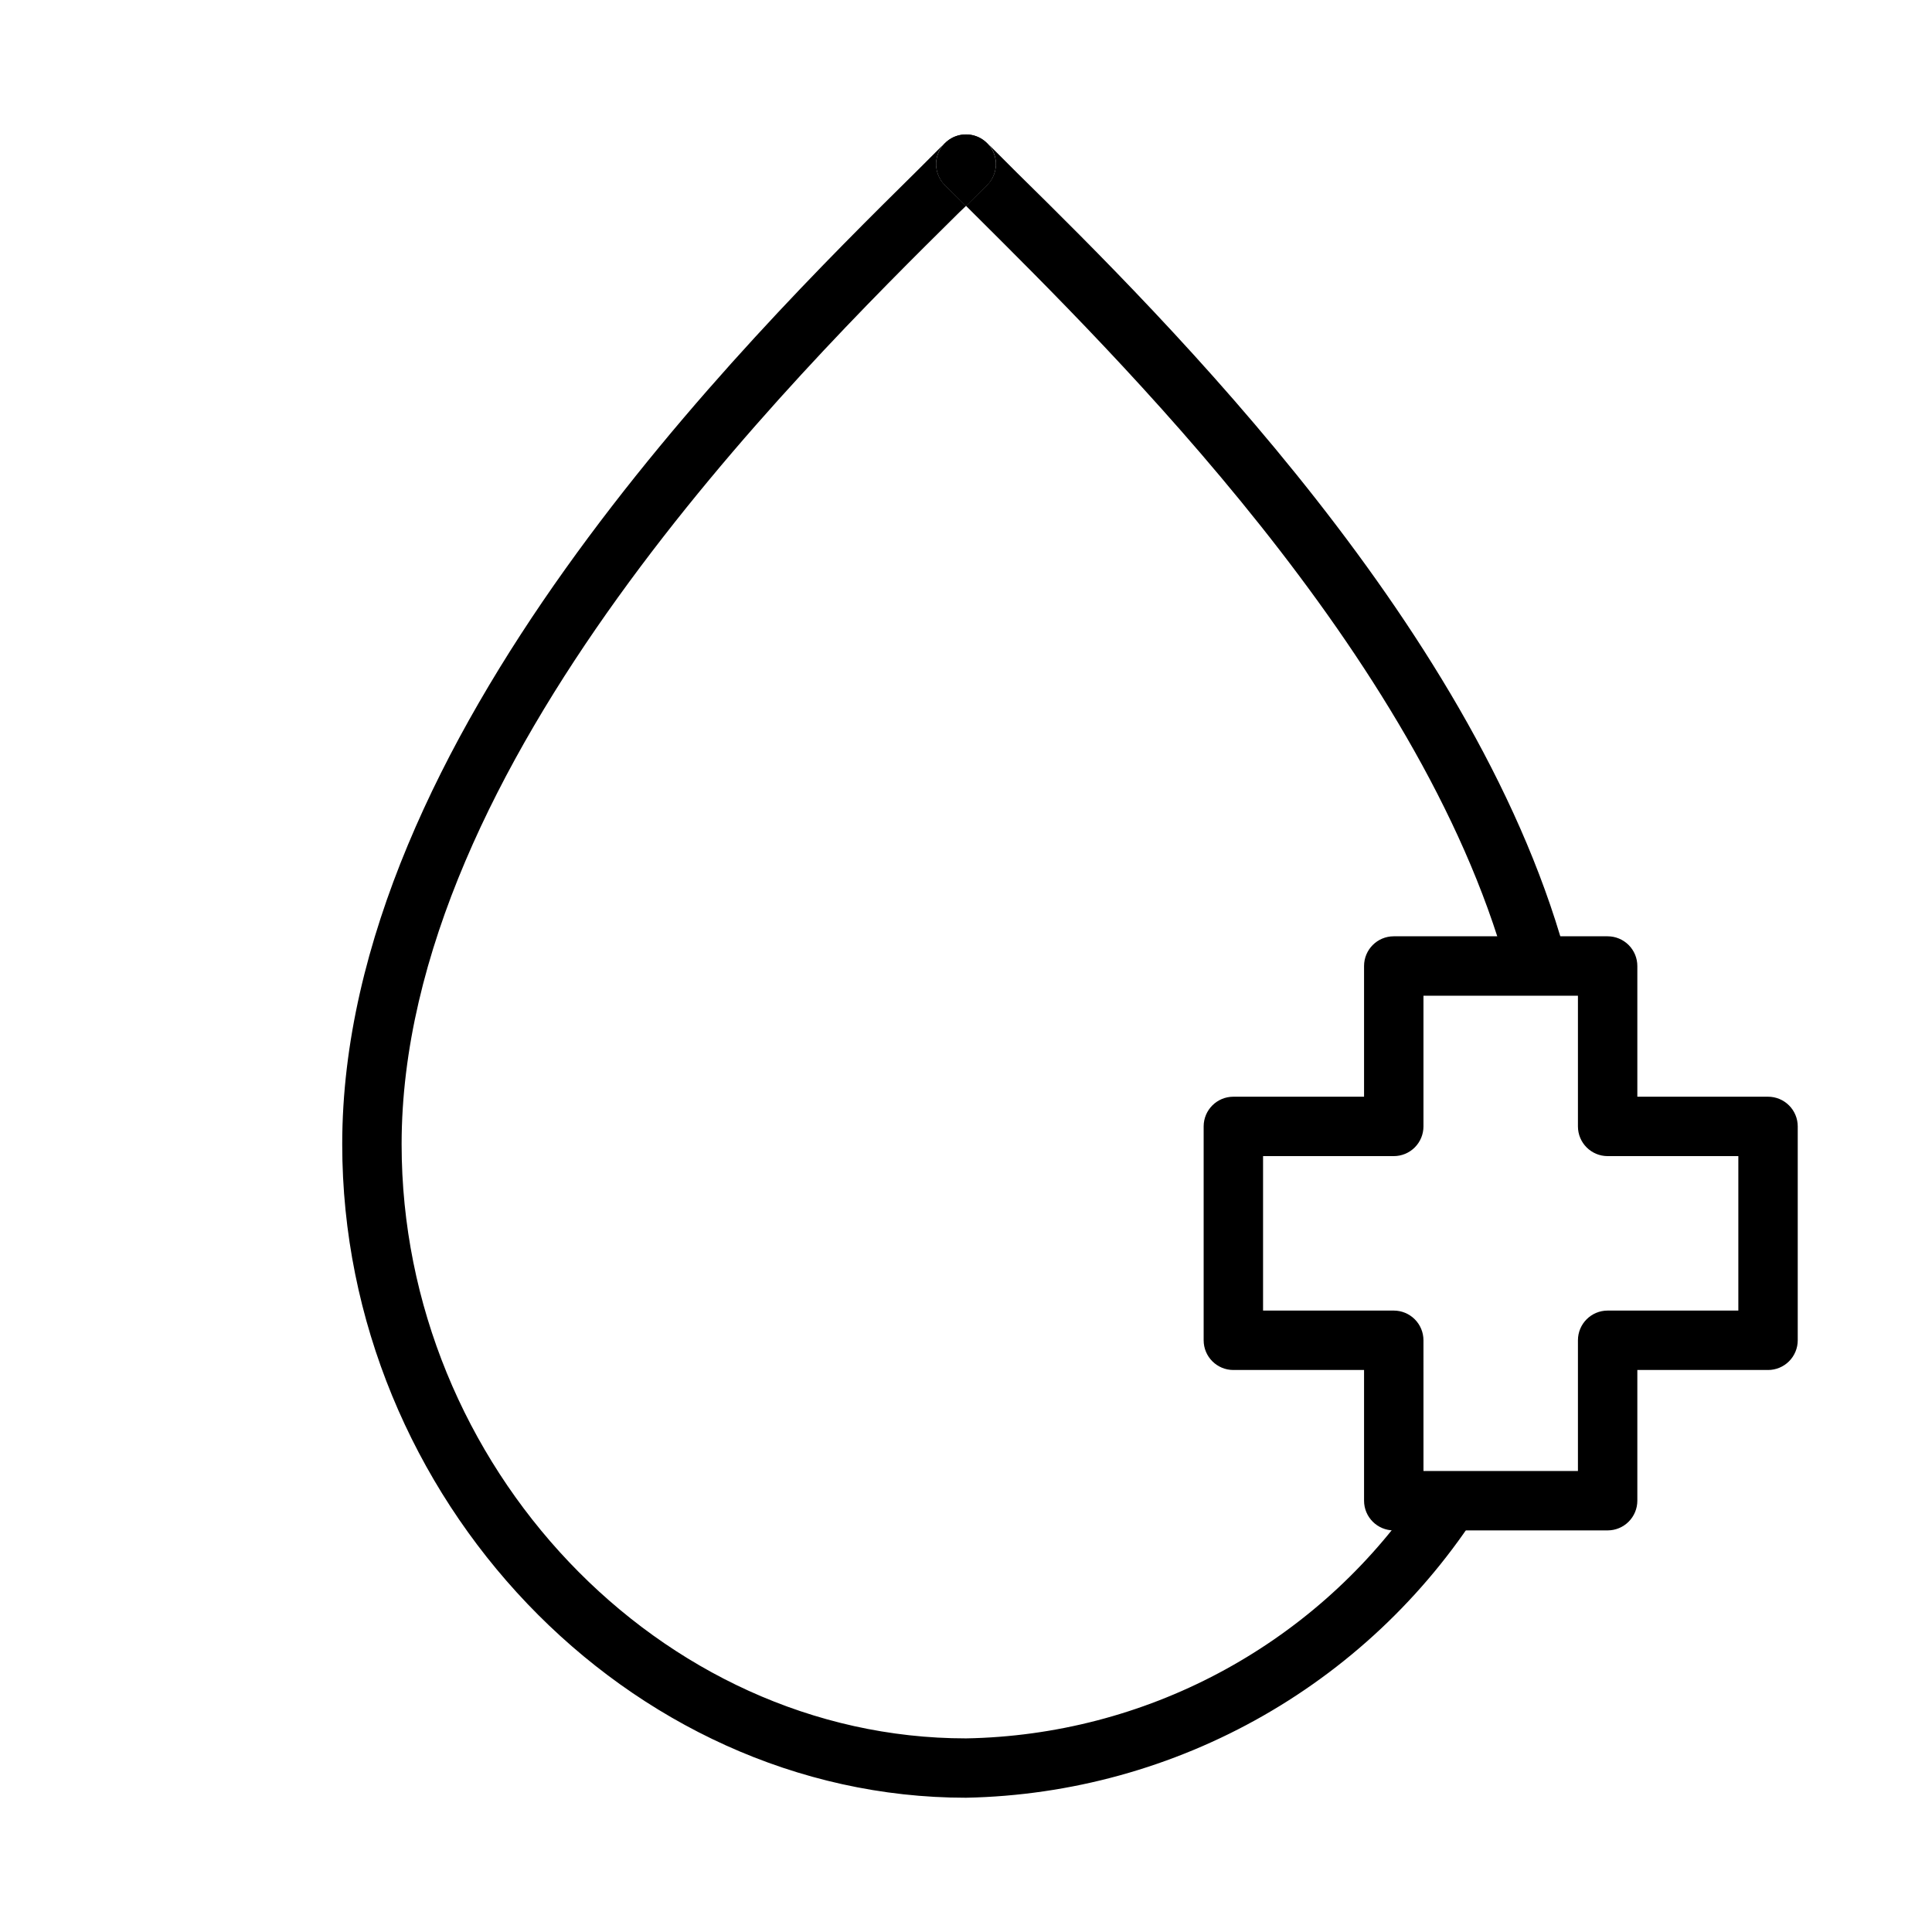 <?xml version="1.0" encoding="UTF-8"?>
<!-- Uploaded to: ICON Repo, www.iconrepo.com, Generator: ICON Repo Mixer Tools -->
<svg fill="#000000" width="800px" height="800px" version="1.1" viewBox="144 144 512 512" xmlns="http://www.w3.org/2000/svg">
 <g>
  <path d="m402.05 200.6-2.047-2.047 5.59-5.512h-0.004c1.492-1.477 2.332-3.488 2.332-5.59 0-2.098-0.84-4.109-2.332-5.59l7.871 7.871c39.359 38.73 123.59 122.17 146.34 210.66h-16.527c-23.066-83.129-103.91-162.63-141.22-199.79z"/>
  <path d="m518.71 541.7h18.895c-14.504 23.598-34.707 43.176-58.75 56.93-24.043 13.754-51.16 21.246-78.852 21.789-89.586 0-165.31-79.348-165.31-173.18 0-107.45 106.82-213.02 152.48-258.12l7.242-7.242c-1.492 1.48-2.328 3.492-2.328 5.59 0 2.102 0.836 4.113 2.328 5.59l5.59 5.512-1.812 1.73c-44.242 43.77-147.76 146.11-147.76 246.95 0 85.332 68.488 157.44 149.57 157.44 47.355-0.832 91.465-24.234 118.71-62.977z"/>
  <path d="m405.59 193.04-5.59 5.512-5.59-5.512h0.004c-2.238-2.258-2.902-5.637-1.68-8.57 1.223-2.934 4.09-4.844 7.269-4.844 3.176 0 6.043 1.91 7.266 4.844s0.559 6.312-1.68 8.57z"/>
  <path d="m405.59 193.04-5.59 5.512-5.59-5.512h0.004c-2.238-2.258-2.902-5.637-1.68-8.57 1.223-2.934 4.09-4.844 7.269-4.844 3.176 0 6.043 1.91 7.266 4.844s0.559 6.312-1.68 8.57z"/>
  <path d="m570.04 549.57h-56.68c-4.348 0-7.871-3.523-7.871-7.871v-34.637h-34.637c-4.348 0-7.871-3.523-7.871-7.871v-56.68c0-4.348 3.523-7.871 7.871-7.871h34.637v-34.637c0-4.348 3.523-7.875 7.871-7.875h56.68c2.086 0 4.09 0.832 5.566 2.309 1.477 1.477 2.305 3.477 2.305 5.566v34.637h34.637c2.09 0 4.09 0.828 5.566 2.305 1.477 1.477 2.305 3.477 2.305 5.566v56.68c0 2.086-0.828 4.09-2.305 5.566-1.477 1.477-3.477 2.305-5.566 2.305h-34.637v34.637c0 2.086-0.828 4.09-2.305 5.566-1.477 1.477-3.481 2.305-5.566 2.305zm-48.805-15.742h40.934v-34.637c0-4.348 3.523-7.875 7.871-7.875h34.637v-40.934h-34.637c-4.348 0-7.871-3.523-7.871-7.871v-34.637h-40.938v34.637c0 2.086-0.828 4.09-2.305 5.566-1.477 1.477-3.477 2.305-5.566 2.305h-34.637v40.934h34.637c2.09 0 4.09 0.832 5.566 2.309 1.477 1.477 2.305 3.477 2.305 5.566z"/>
 </g>
</svg>